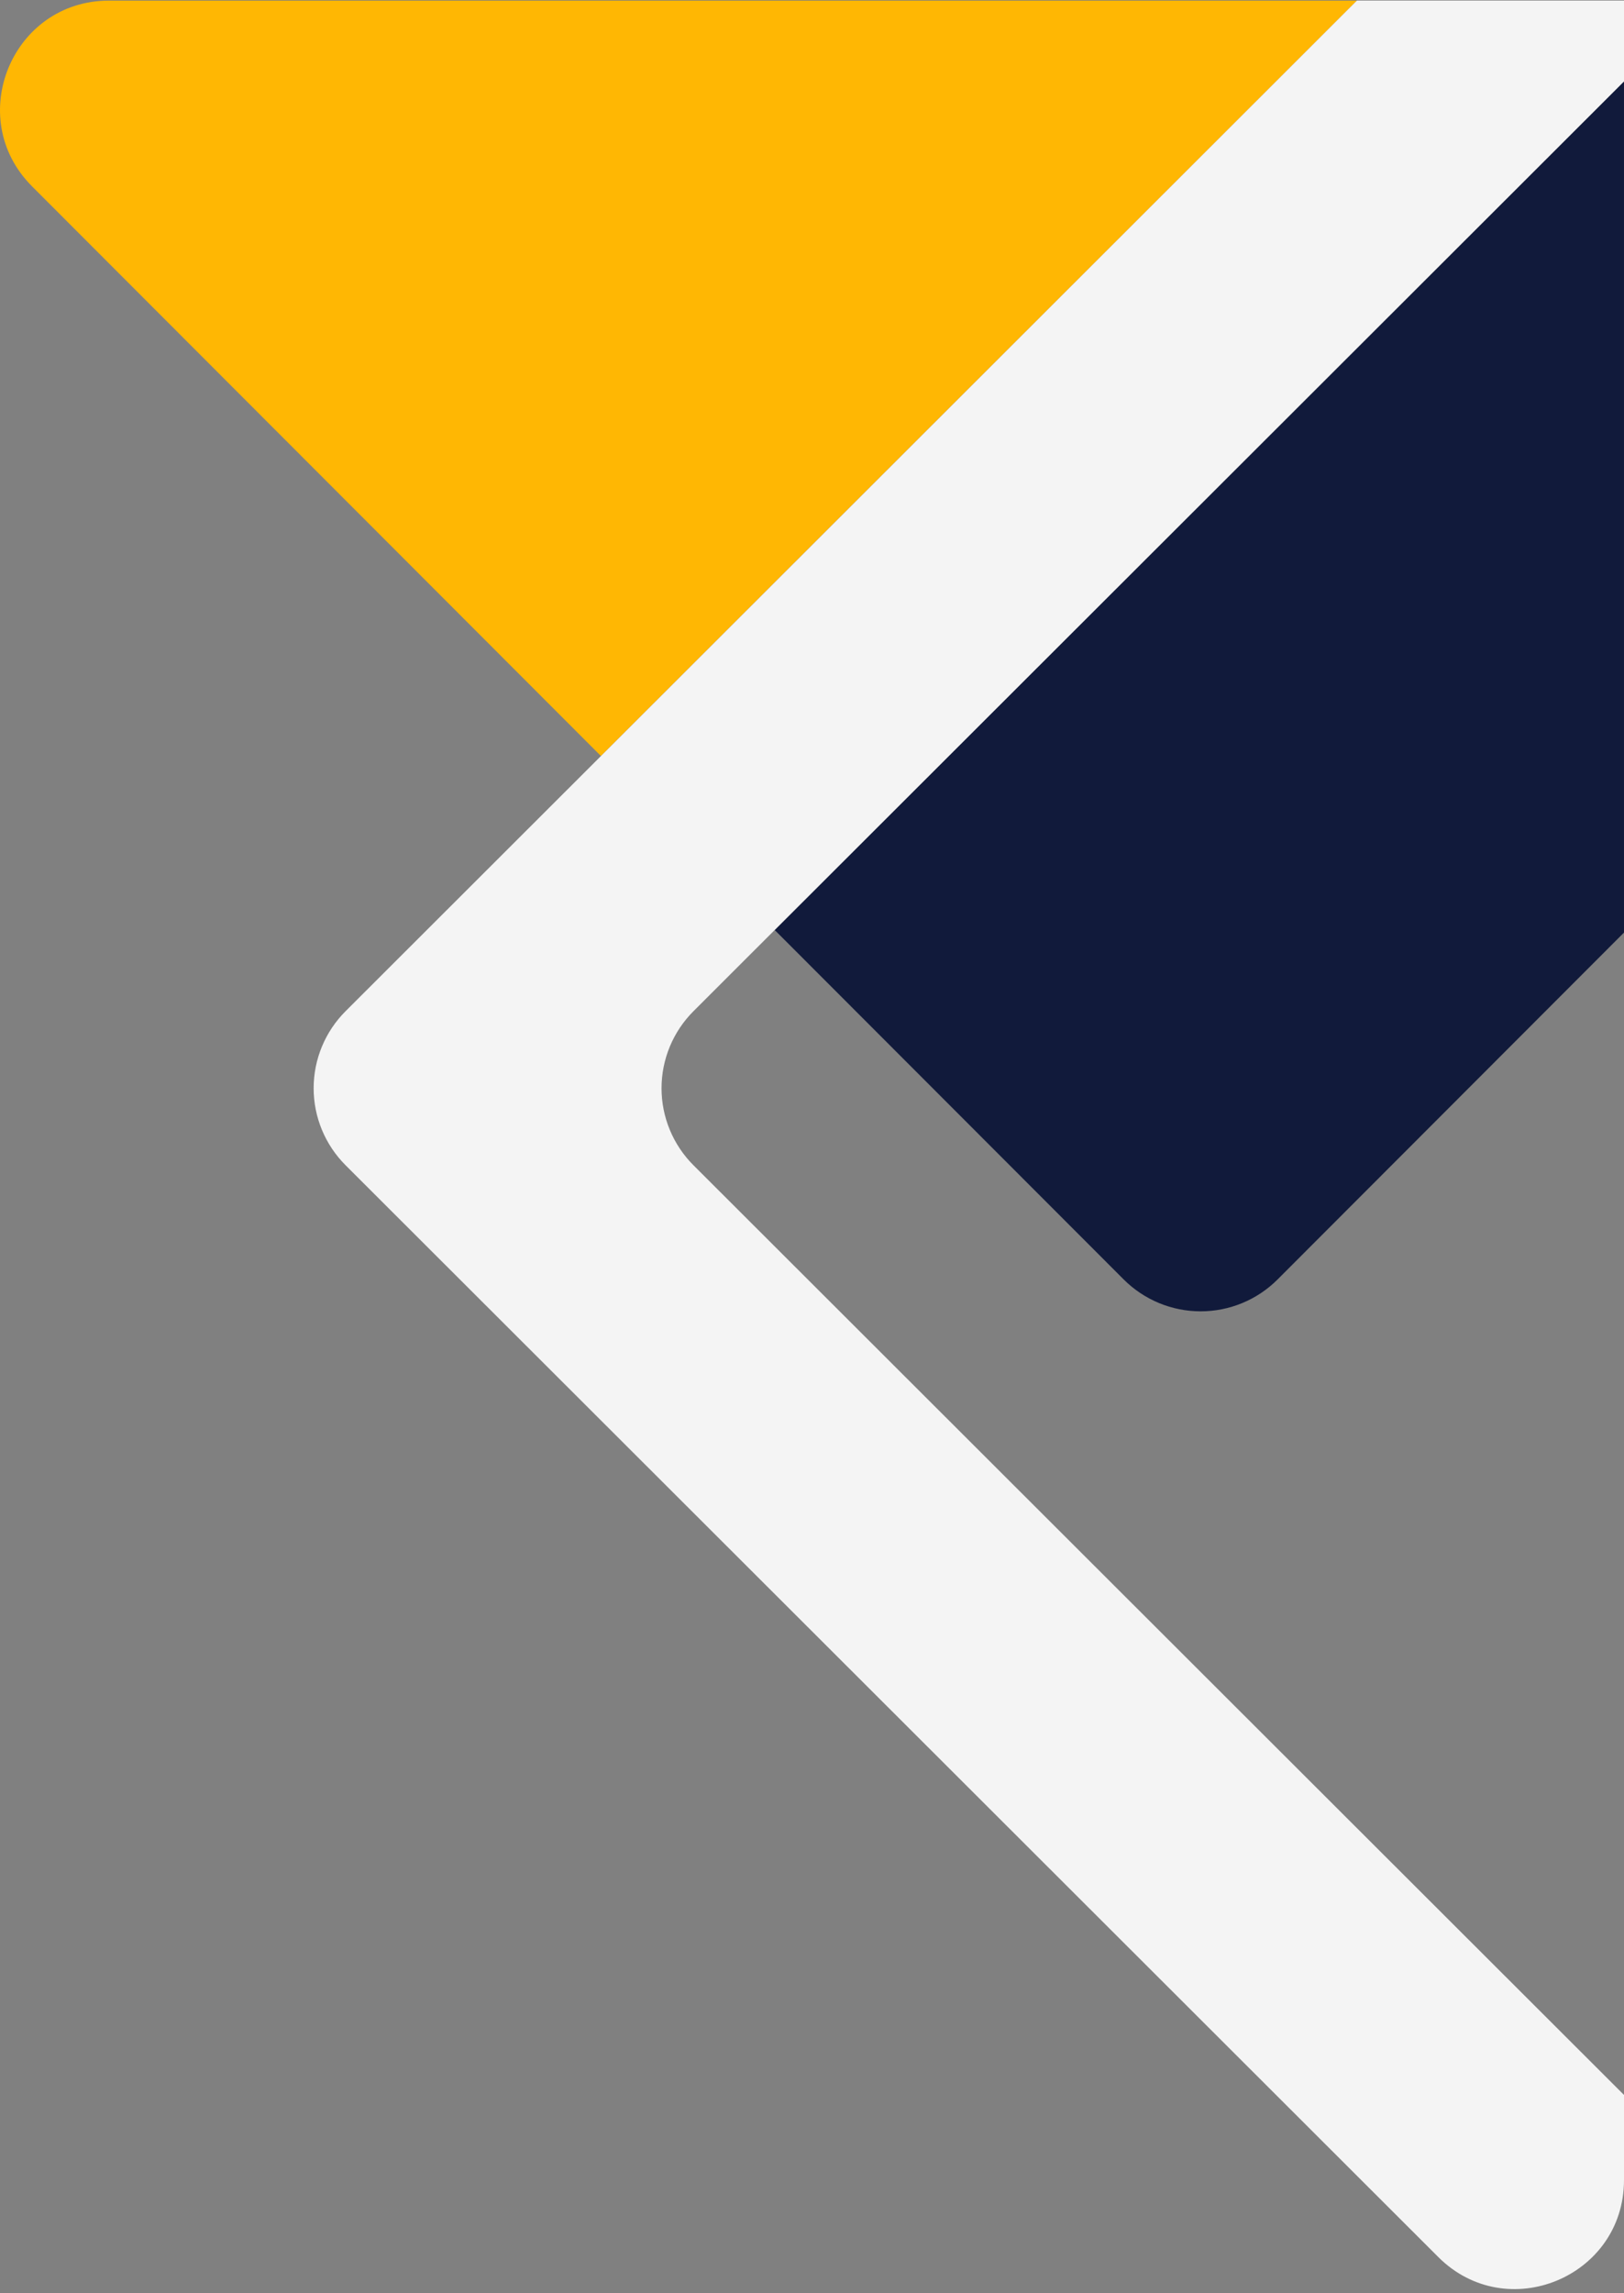 <svg width="238" height="336" viewBox="0 0 238 336" fill="none" xmlns="http://www.w3.org/2000/svg">
<rect x="0" y="0" width="238" height="336" fill="#808080" stroke="none"/>
<path d="M237.999 136.636L187.238 187.455C185.757 188.937 183.999 190.114 182.063 190.916C180.127 191.718 178.052 192.131 175.956 192.131C173.861 192.131 171.786 191.718 169.85 190.916C167.914 190.114 166.155 188.937 164.674 187.455L113.532 136.261L237.999 11.932L237.999 136.636Z" fill="#111A3B"/>
<path d="M4.696 27.304C-5.341 17.257 1.777 0.089 15.98 0.089L198.861 0.089L88.064 110.764L4.696 27.304Z" fill="#FFB703"/>
<path d="M238 306.943L238 319.41C238 333.614 220.832 340.732 210.784 330.694L50.638 170.72C49.157 169.239 47.981 167.481 47.179 165.545C46.377 163.61 45.965 161.536 45.965 159.441C45.965 157.346 46.377 155.272 47.179 153.337C47.981 151.401 49.157 149.643 50.638 148.162L88.07 110.77L198.861 0.083L238 0.083L238 11.932L113.533 136.261L101.625 148.162C100.143 149.643 98.967 151.402 98.164 153.338C97.362 155.274 96.949 157.349 96.949 159.444C96.949 161.54 97.362 163.615 98.164 165.551C98.967 167.487 100.143 169.245 101.625 170.726L238 306.943Z" fill="#F4F4F4"/>
</svg>
